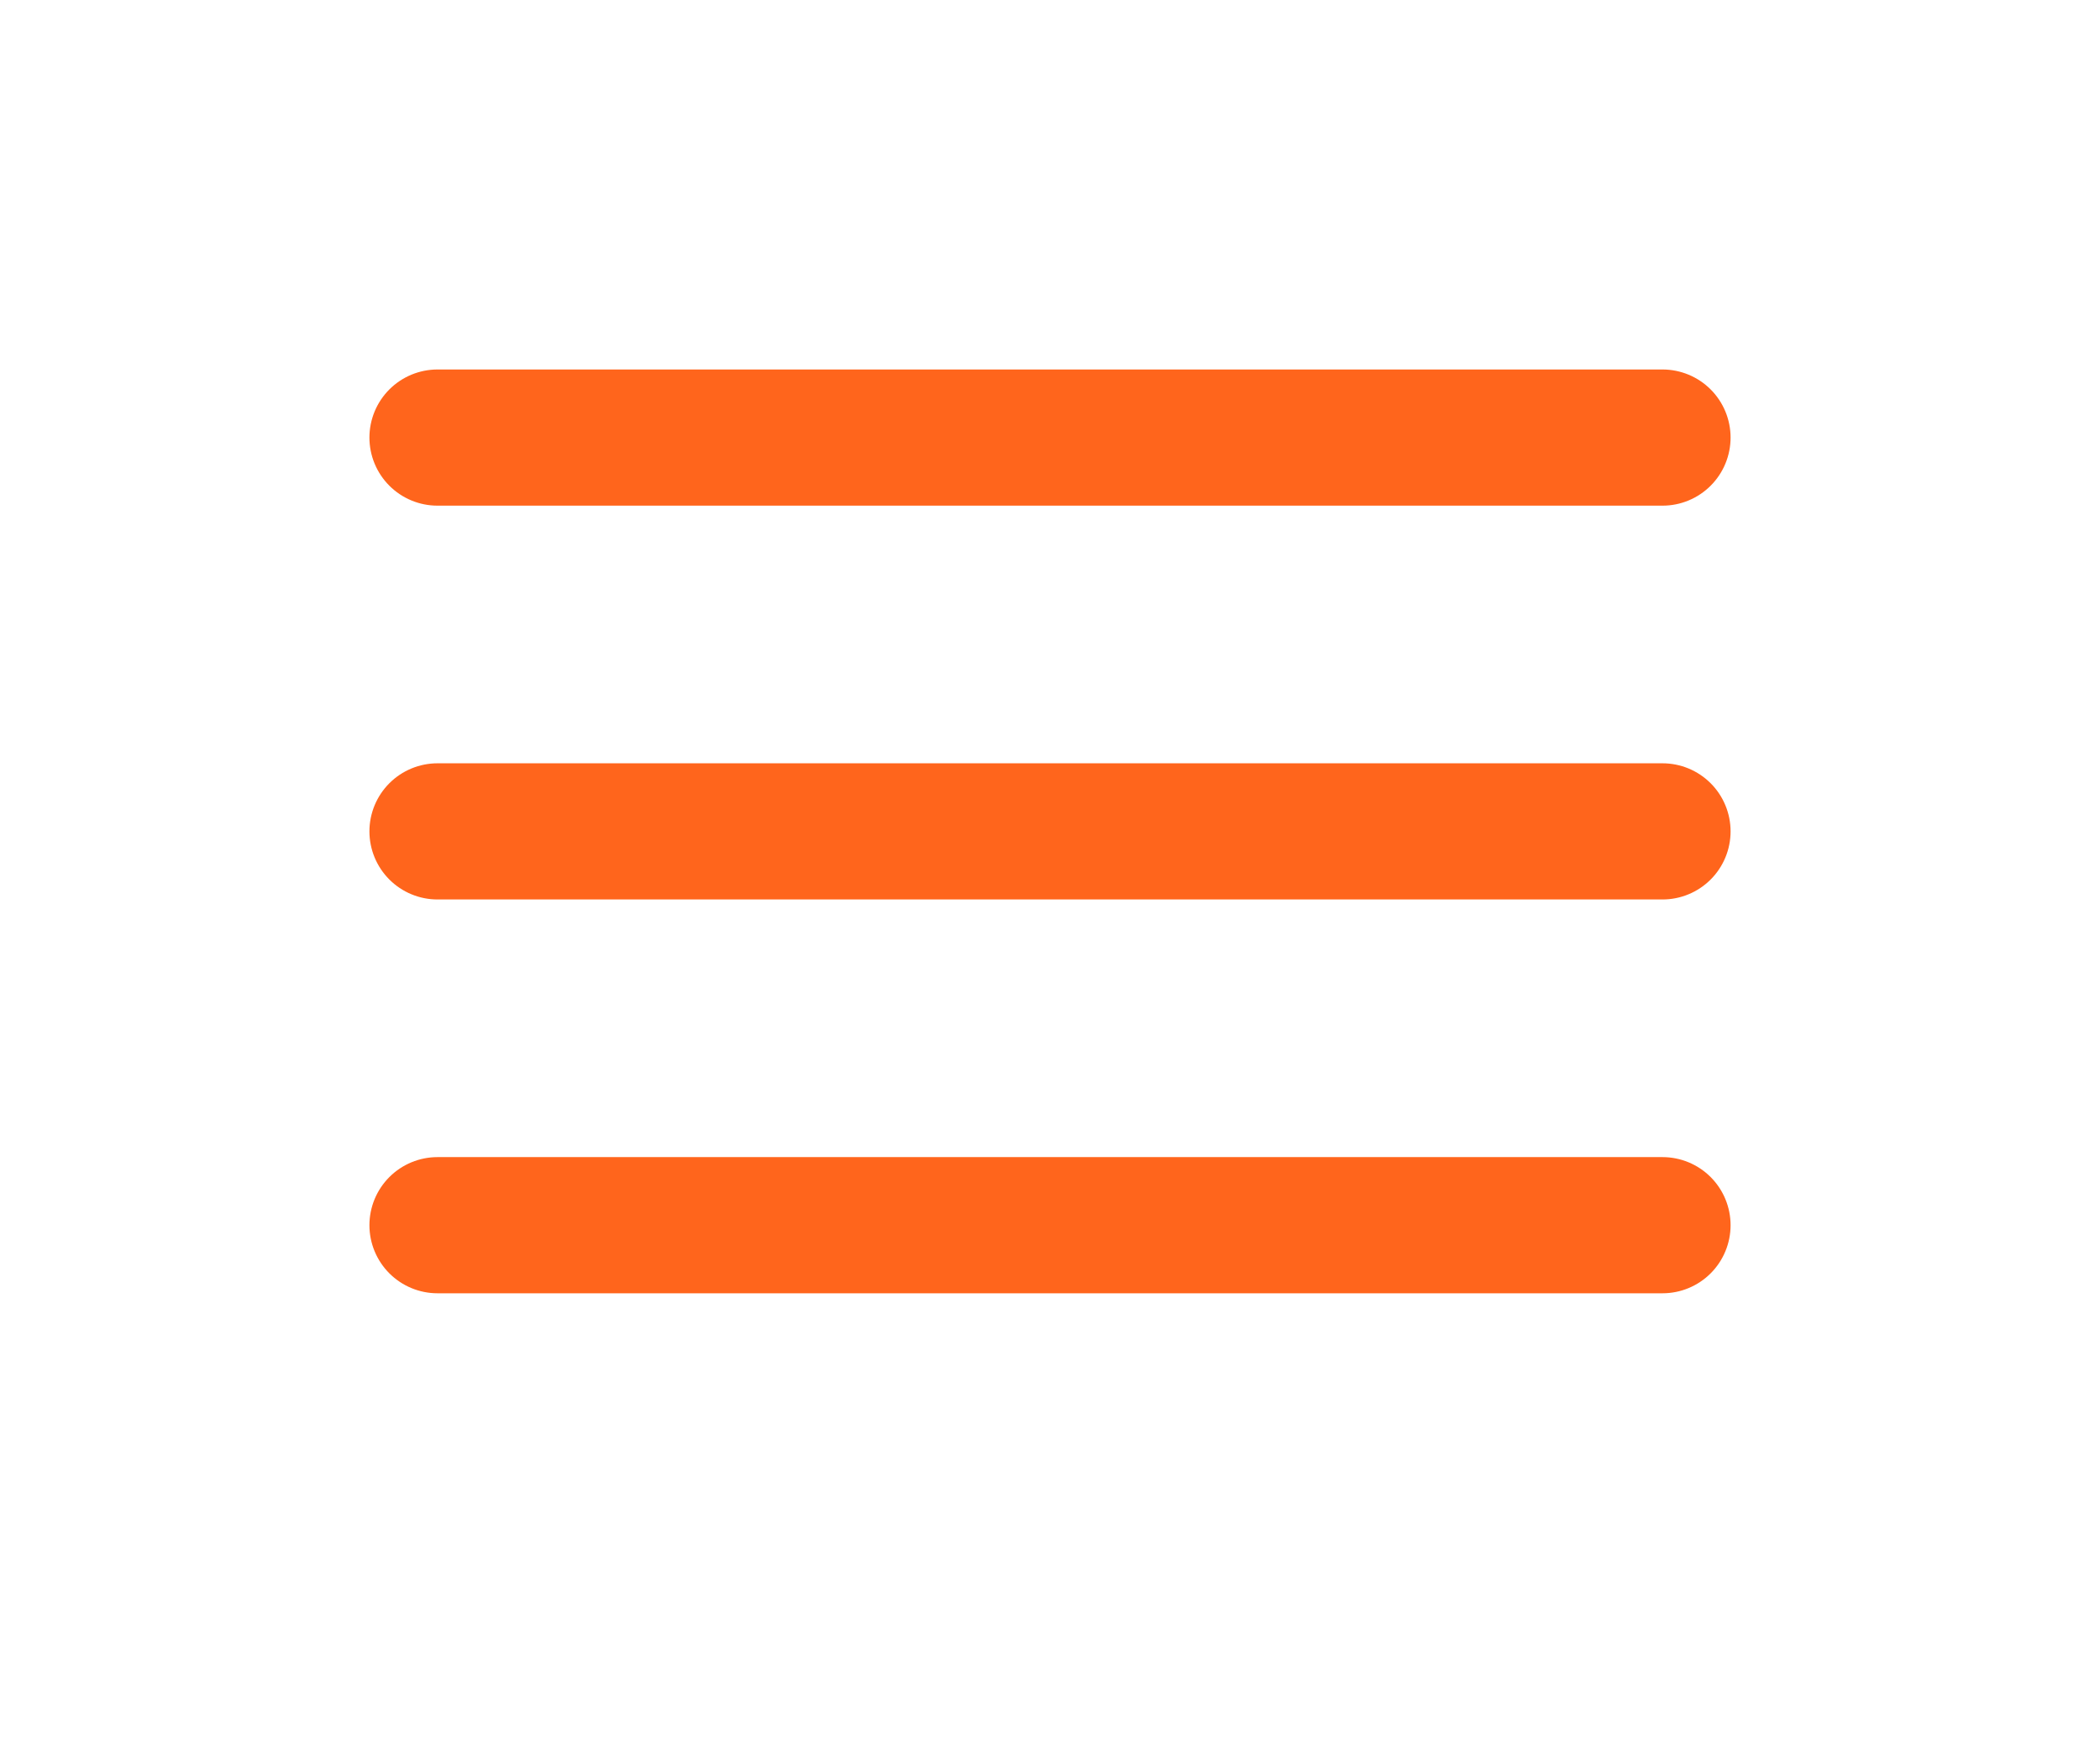<svg width="24" height="20" viewBox="0 0 24 20" fill="none" xmlns="http://www.w3.org/2000/svg">
<path d="M5 9.5H19" stroke="#FF651C" stroke-width="1.556" stroke-linecap="round" stroke-linejoin="round"/>
<path d="M5 5H19" stroke="#FF651C" stroke-width="1.556" stroke-linecap="round" stroke-linejoin="round"/>
<path d="M5 14H19" stroke="#FF651C" stroke-width="1.556" stroke-linecap="round" stroke-linejoin="round"/>
</svg>
